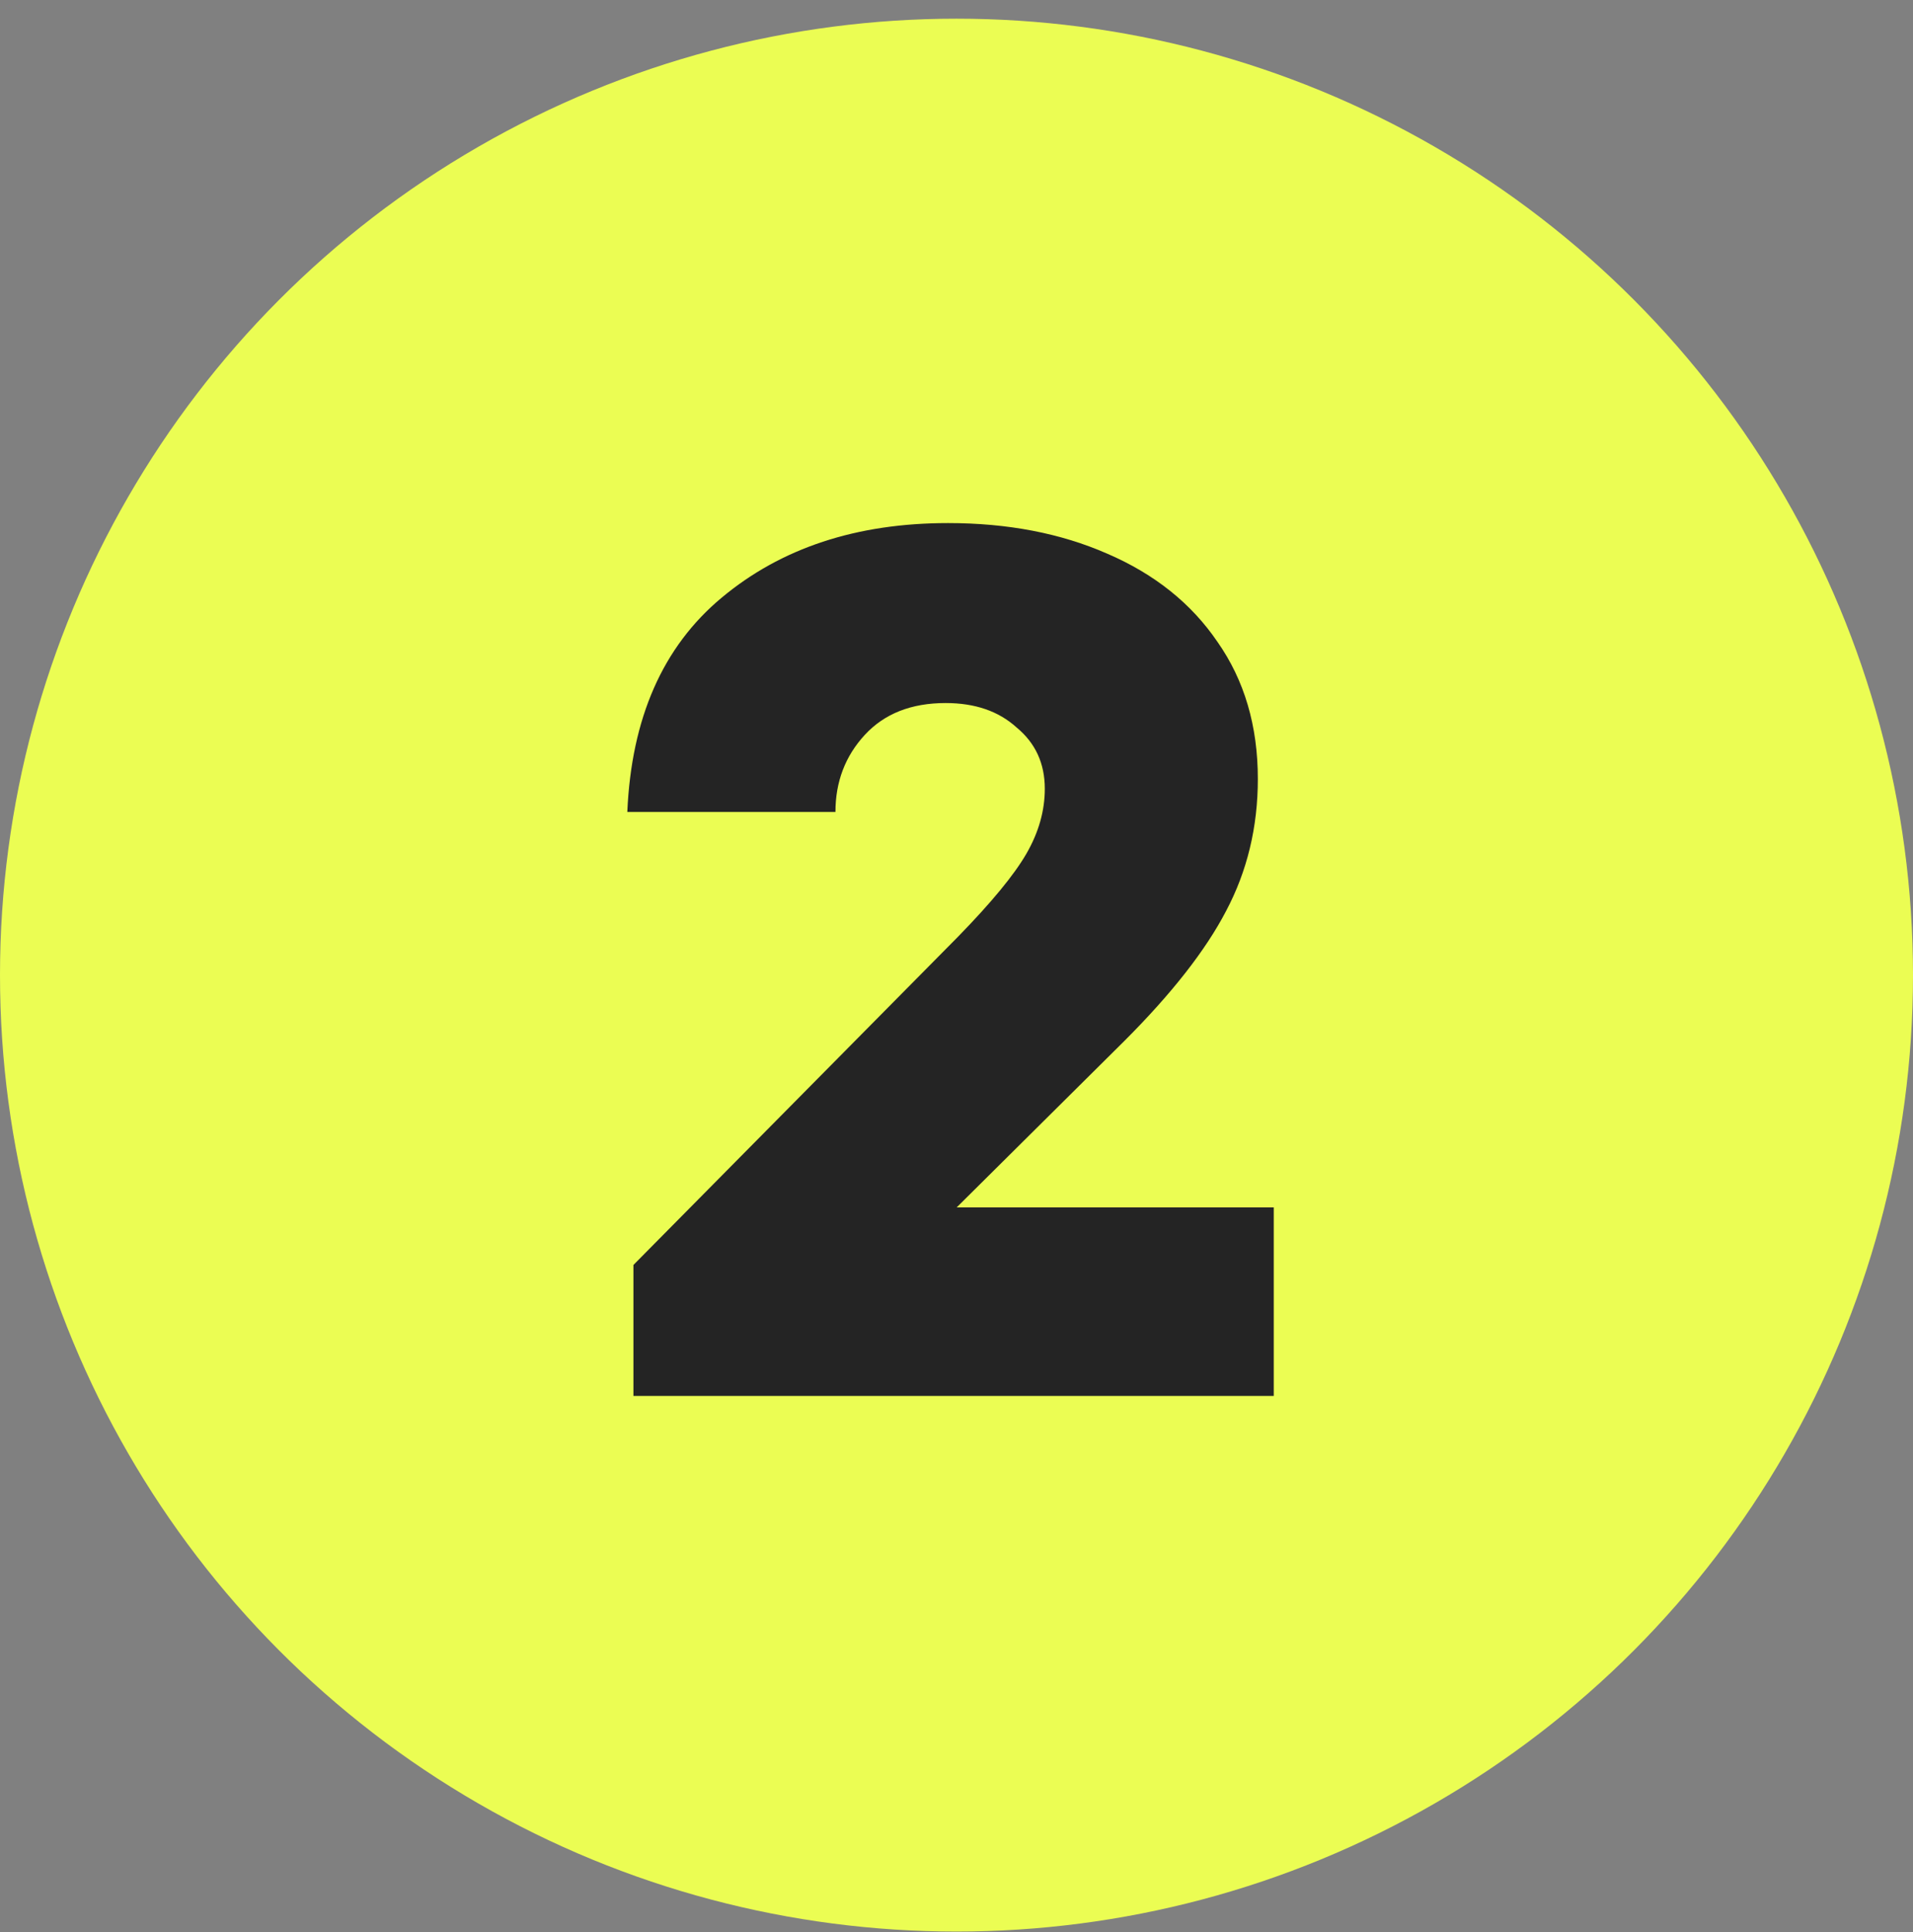 <?xml version="1.0" encoding="UTF-8"?> <svg xmlns="http://www.w3.org/2000/svg" width="100" height="101" viewBox="0 0 100 101" fill="none"><rect x="0" y="0" width="100" height="101" fill="#808080" stroke="none"/><circle cx="50" cy="50.977" r="50" fill="#EBFD53"></circle><path d="M50.008 63.121H66.584V72.977H33.112V66.129L50.072 48.977C51.821 47.185 53.016 45.734 53.656 44.625C54.296 43.515 54.616 42.385 54.616 41.233C54.616 39.91 54.125 38.843 53.144 38.033C52.205 37.179 50.968 36.753 49.432 36.753C47.64 36.753 46.232 37.307 45.208 38.417C44.184 39.526 43.672 40.87 43.672 42.449H32.792C33.005 37.542 34.648 33.809 37.72 31.249C40.835 28.646 44.781 27.345 49.56 27.345C52.675 27.345 55.448 27.878 57.88 28.945C60.355 30.011 62.275 31.547 63.64 33.553C65.048 35.558 65.752 37.947 65.752 40.721C65.752 43.238 65.197 45.542 64.088 47.633C63.021 49.681 61.251 51.942 58.776 54.417L50.008 63.121Z" fill="#242424"></path></svg> 